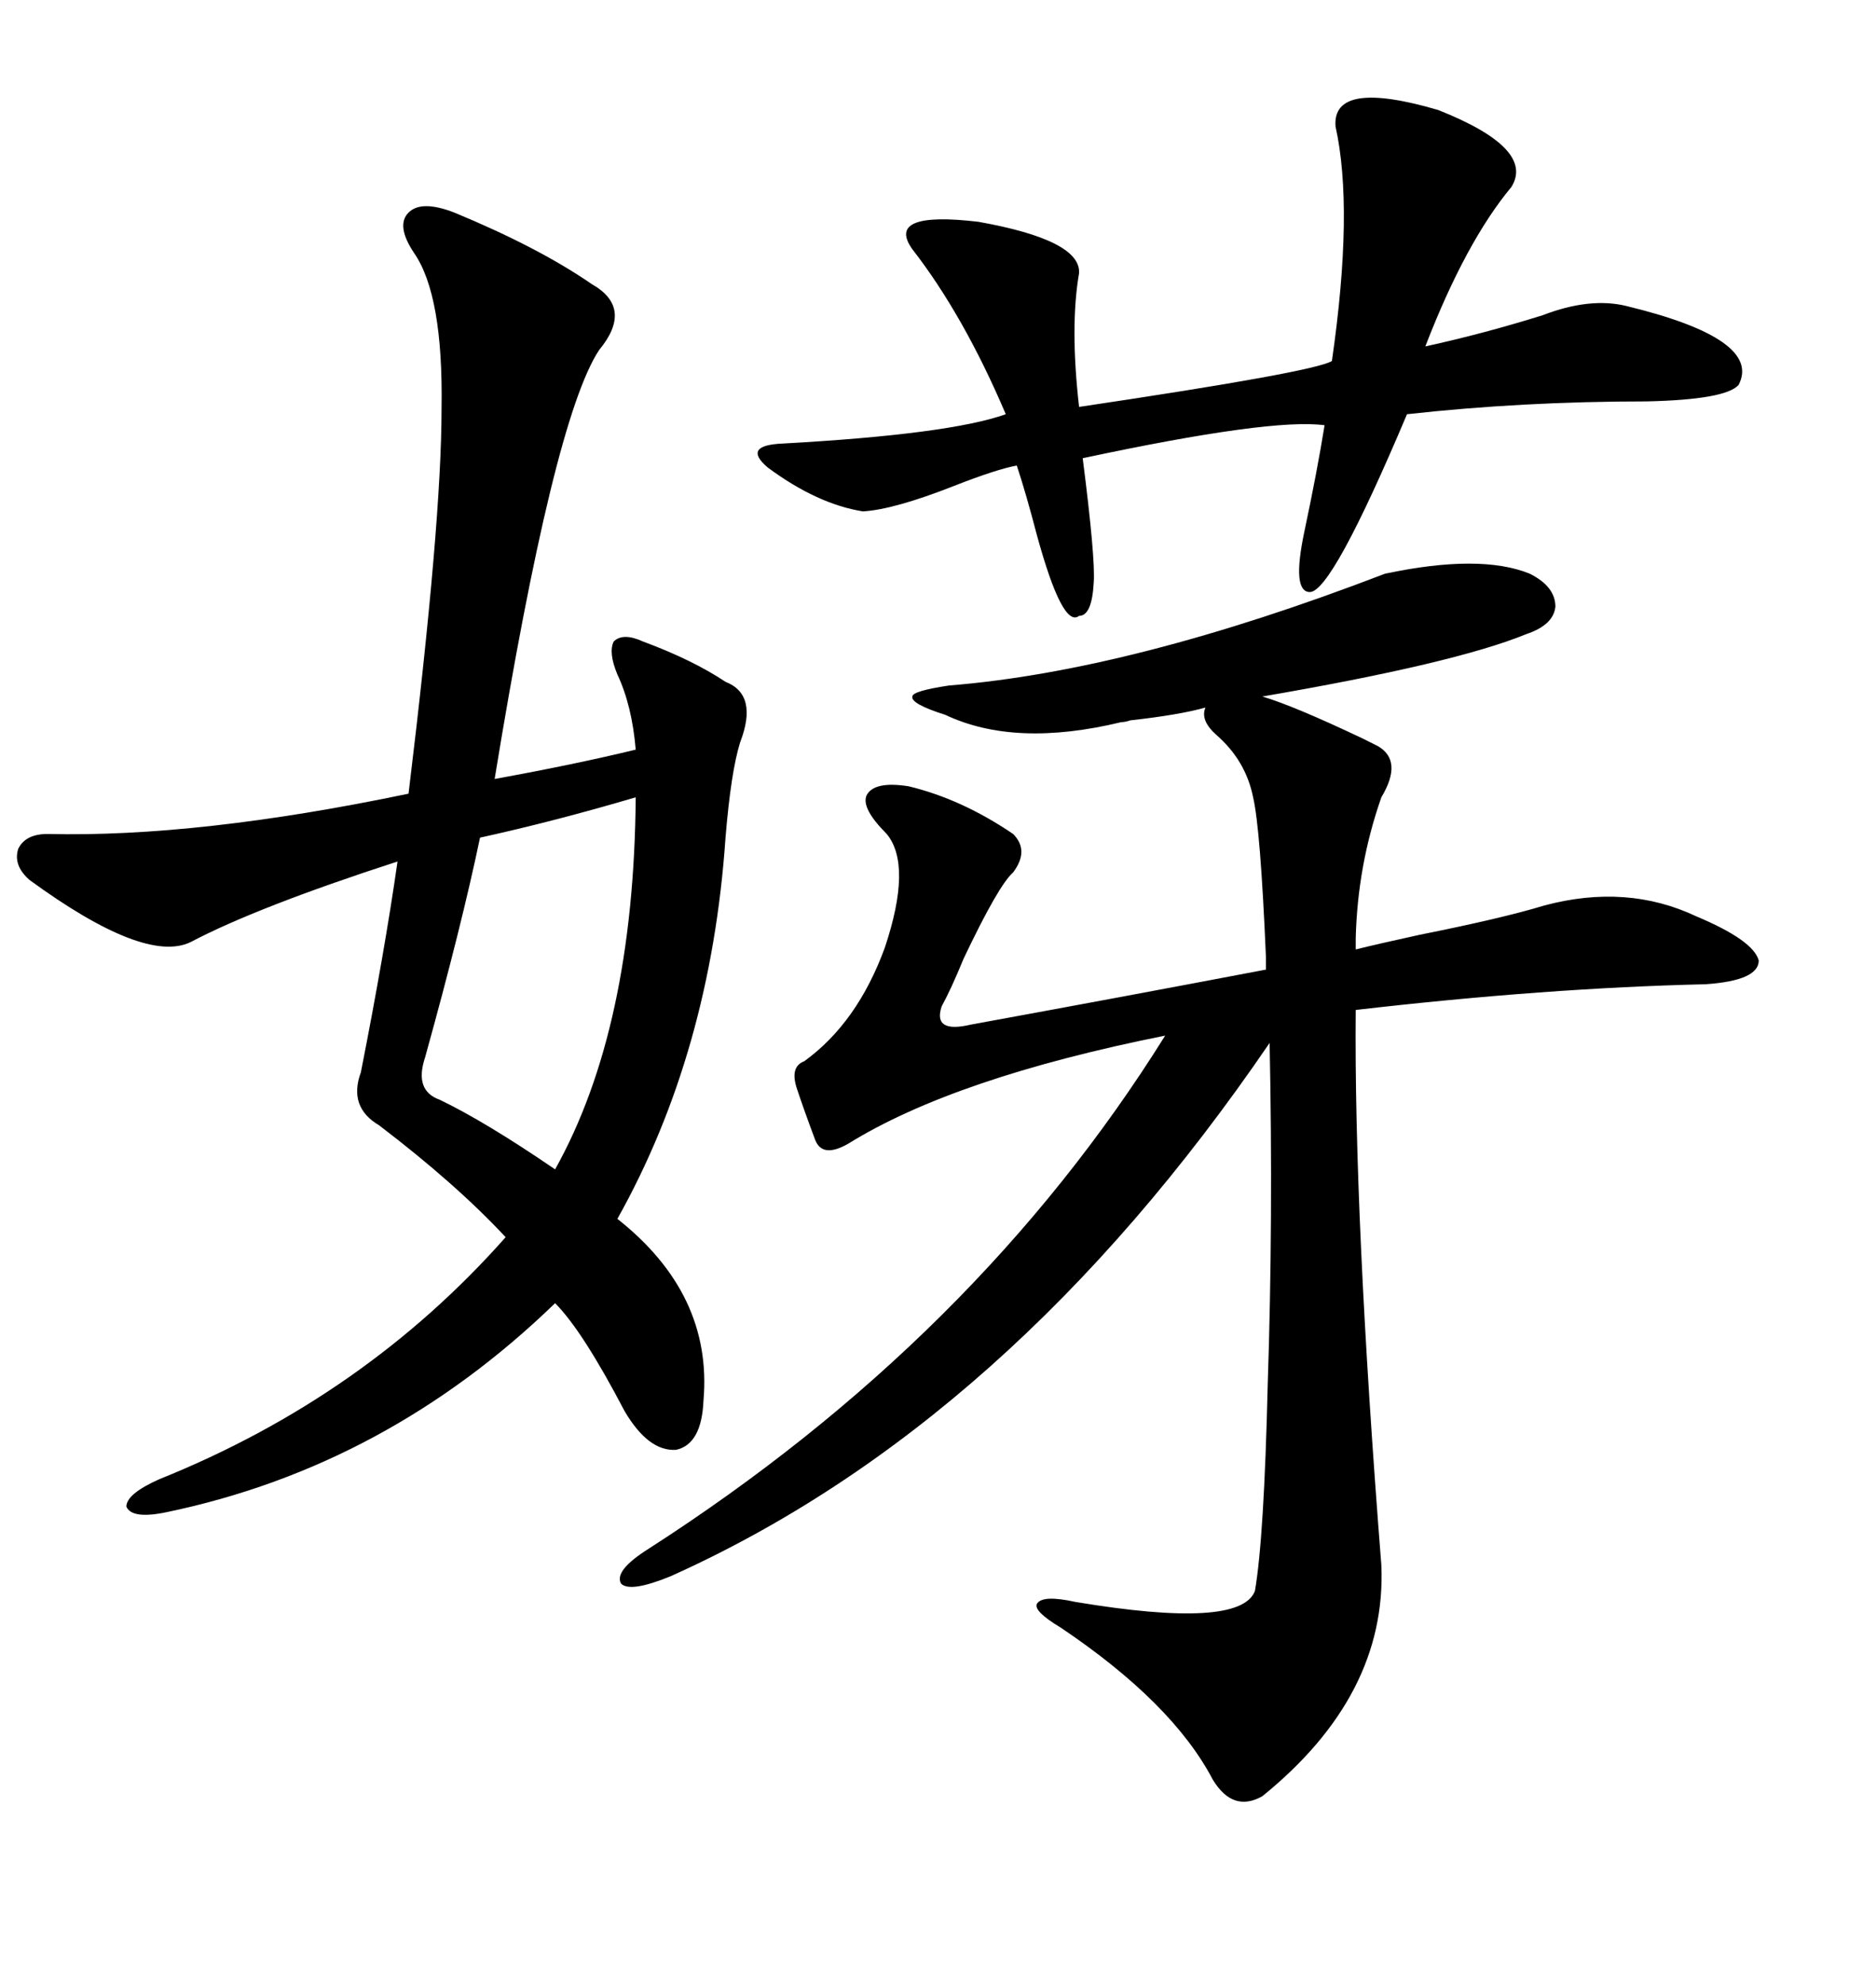 <svg xmlns="http://www.w3.org/2000/svg" xmlns:xlink="http://www.w3.org/1999/xlink" width="300" height="317.285"><path d="M150.59 160.84L150.59 160.84Q149.12 165.23 155.27 163.77L155.27 163.77Q179.30 159.38 202.44 154.98L202.44 154.98L202.44 152.93Q201.56 132.42 200.39 127.44L200.39 127.44Q199.22 121.58 194.53 117.48L194.53 117.48Q191.89 115.14 192.77 113.09L192.77 113.09Q188.67 114.26 180.76 115.14L180.76 115.14Q179.88 115.43 179.30 115.43L179.30 115.43Q162.30 119.53 151.17 114.26L151.17 114.26Q145.61 112.50 145.90 111.33L145.90 111.33Q145.90 110.45 151.76 109.57L151.76 109.57Q181.05 107.23 221.48 91.70L221.48 91.70Q236.72 88.48 244.63 91.70L244.63 91.70Q248.73 93.75 248.73 96.97L248.73 96.97Q248.44 99.90 244.04 101.37L244.04 101.37Q232.62 106.05 201.86 111.33L201.86 111.33Q206.84 112.79 217.97 118.07L217.97 118.07Q219.73 118.95 220.31 119.24L220.31 119.24Q224.41 121.58 220.90 127.44L220.90 127.44Q217.09 138.28 216.80 150L216.80 150L216.80 151.76Q220.31 150.88 227.05 149.41L227.05 149.41Q240.23 146.78 246.97 144.73L246.97 144.73Q260.16 141.21 271.29 146.48L271.29 146.48Q280.37 150.29 281.25 153.52L281.25 153.52Q281.25 156.74 272.75 157.32L272.75 157.32Q247.27 157.91 216.80 161.43L216.80 161.43Q216.50 194.24 220.90 250.20L220.90 250.20Q221.78 271.00 201.86 287.11L201.86 287.11Q197.17 289.75 193.95 284.47L193.95 284.47Q187.50 272.17 169.63 260.16L169.63 260.16Q165.23 257.52 165.82 256.35L165.82 256.35Q166.70 254.88 171.97 256.05L171.97 256.05Q198.34 260.45 200.68 254.30L200.68 254.30Q202.15 245.80 202.73 221.19L202.73 221.19Q203.61 194.82 203.03 166.70L203.03 166.70Q161.43 227.64 107.23 251.95L107.23 251.95Q100.78 254.59 99.32 253.13L99.32 253.13Q98.14 251.07 103.71 247.56L103.71 247.56Q156.15 213.87 186.33 165.53L186.33 165.53Q152.64 172.27 135.64 182.81L135.64 182.81Q131.54 185.16 130.37 182.23L130.37 182.23Q128.61 177.54 127.44 174.02L127.44 174.02Q126.27 170.51 128.61 169.63L128.61 169.63Q137.11 163.48 141.50 151.46L141.50 151.46Q145.90 138.28 141.80 133.30L141.80 133.30Q137.70 129.20 138.57 127.15L138.57 127.15Q139.75 124.80 145.31 125.68L145.31 125.68Q153.81 127.73 162.01 133.30L162.01 133.30Q164.65 135.94 162.01 139.45L162.01 139.45Q159.67 141.50 154.10 153.22L154.10 153.22Q152.05 158.20 150.59 160.84ZM72.66 33.98L72.66 33.98Q86.13 39.55 94.63 45.41L94.63 45.41Q101.37 49.22 95.80 55.96L95.80 55.96Q88.48 67.09 79.10 124.51L79.10 124.51Q91.99 122.17 101.66 119.82L101.66 119.82Q101.07 112.79 98.73 107.81L98.73 107.81Q97.27 104.30 98.14 102.54L98.14 102.54Q99.61 101.07 102.83 102.54L102.83 102.54Q110.74 105.47 116.02 108.98L116.02 108.98Q121.29 111.04 118.36 118.65L118.36 118.65Q116.89 123.34 116.02 133.89L116.02 133.89Q113.67 168.16 98.73 194.82L98.73 194.82Q113.96 206.84 112.50 223.83L112.50 223.83Q112.21 230.86 108.11 231.74L108.11 231.74Q103.71 232.03 99.90 225.59L99.90 225.59Q93.16 212.70 88.77 208.30L88.77 208.30Q61.82 234.38 26.66 241.70L26.66 241.70Q21.09 242.87 20.21 240.82L20.21 240.82Q20.21 238.77 25.49 236.43L25.49 236.43Q58.30 223.24 80.86 197.75L80.86 197.75Q72.95 189.26 60.64 179.88L60.64 179.88Q55.66 176.95 57.71 171.39L57.71 171.39Q61.52 152.05 63.57 137.70L63.57 137.70Q41.02 145.02 30.47 150.59L30.47 150.59Q23.14 154.10 4.69 140.63L4.69 140.63Q2.05 138.28 2.93 135.64L2.93 135.64Q4.10 133.30 7.62 133.30L7.62 133.30Q31.64 133.89 65.33 126.86L65.33 126.86Q70.61 83.50 70.61 65.33L70.61 65.33Q70.90 47.17 66.21 40.43L66.21 40.43Q63.28 36.04 65.33 33.98L65.33 33.98Q67.38 31.93 72.66 33.98ZM213.57 20.21L213.57 20.21Q212.99 12.60 229.98 17.58L229.98 17.58Q245.51 23.73 241.70 29.88L241.70 29.88Q234.38 38.67 227.93 55.37L227.93 55.37Q237.30 53.32 246.68 50.39L246.68 50.39Q254.30 47.46 260.16 48.93L260.16 48.93Q281.84 54.20 278.03 61.52L278.03 61.52Q275.98 63.87 263.38 64.16L263.38 64.16Q243.46 64.16 225 66.21L225 66.21Q212.99 94.63 209.47 94.63L209.47 94.63Q206.54 94.63 208.59 84.96L208.59 84.96Q210.64 75.29 211.82 67.97L211.82 67.97Q203.32 66.80 173.14 73.24L173.14 73.24Q175.20 89.36 174.90 93.16L174.90 93.16Q174.61 98.44 172.56 98.44L172.56 98.44Q169.92 100.49 165.82 85.55L165.82 85.55Q164.06 78.81 162.60 74.41L162.60 74.41Q159.38 75 152.64 77.64L152.64 77.64Q142.97 81.45 137.99 81.74L137.99 81.74Q130.66 80.57 122.75 74.71L122.75 74.71Q118.65 71.19 125.10 70.90L125.10 70.90Q151.76 69.43 160.84 66.21L160.84 66.21Q154.10 50.39 145.90 39.84L145.90 39.84Q141.50 33.69 156.45 35.45L156.45 35.45Q172.85 38.38 172.56 43.65L172.56 43.65Q171.09 52.15 172.56 65.04L172.56 65.04Q210.06 59.47 212.99 57.71L212.99 57.71Q216.50 33.40 213.57 20.21ZM101.66 127.44L101.66 127.44Q88.77 131.25 76.76 133.89L76.76 133.89Q73.83 147.95 67.97 169.04L67.97 169.04Q66.21 174.32 70.31 175.78L70.31 175.78Q77.64 179.30 88.77 186.91L88.77 186.91Q101.37 164.36 101.66 127.44Z"/></svg>